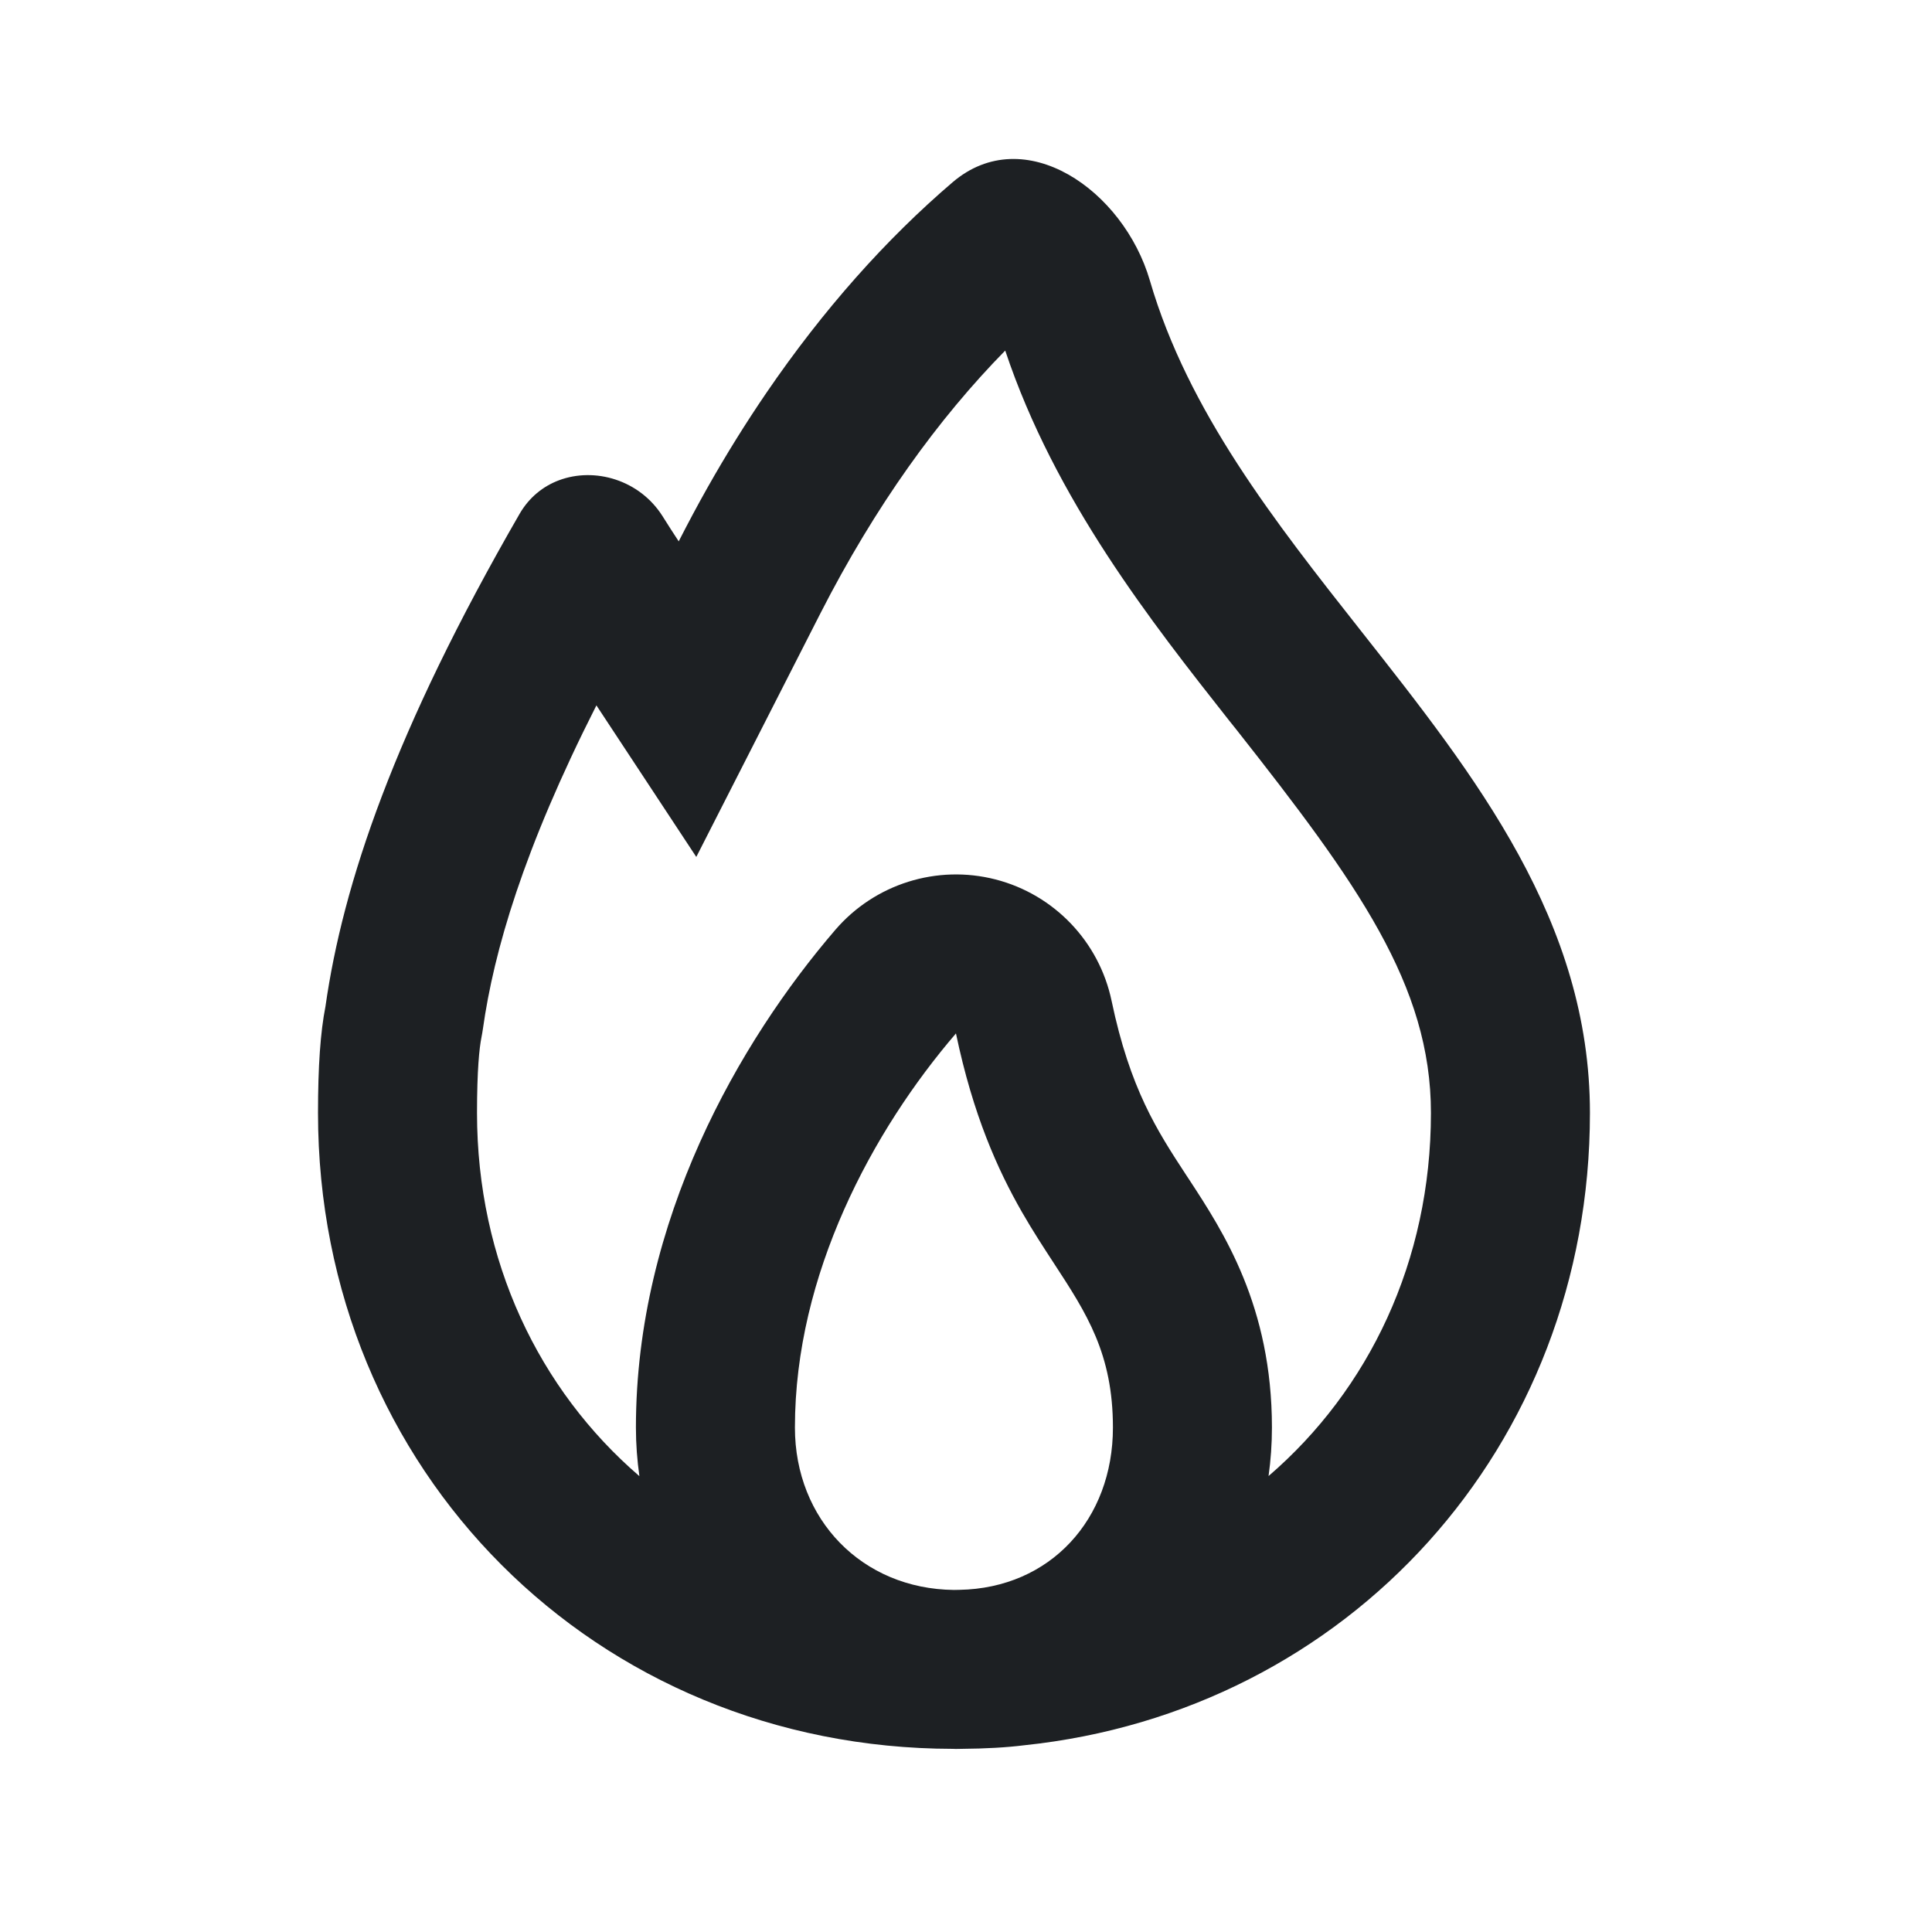 <?xml version="1.0" encoding="UTF-8"?> <svg xmlns="http://www.w3.org/2000/svg" width="20" height="20" viewBox="0 0 20 20" fill="none"><path fill-rule="evenodd" clip-rule="evenodd" d="M9.865 18.104C6.167 18.099 3.292 15.225 3.292 11.521C3.292 11.037 3.317 10.684 3.369 10.42C3.549 9.151 4.082 7.566 5.379 5.319C5.478 5.148 5.623 5.033 5.786 4.972C6.156 4.833 6.621 4.967 6.859 5.344C6.914 5.432 6.97 5.519 7.026 5.604C7.122 5.416 7.22 5.232 7.321 5.053C7.516 4.707 7.721 4.378 7.934 4.066C8.523 3.204 9.173 2.475 9.861 1.887C10.604 1.252 11.631 1.967 11.904 2.906C12.299 4.26 13.197 5.4 14.092 6.535C15.278 8.039 16.459 9.537 16.459 11.521C16.459 14.982 13.949 17.718 10.602 18.067C10.418 18.09 10.203 18.102 9.953 18.104C9.934 18.104 9.915 18.105 9.896 18.105M4.984 10.739L4.992 10.695L4.999 10.651C5.112 9.848 5.417 8.795 6.174 7.302L7.208 8.871L8.492 6.351C9.06 5.238 9.716 4.331 10.406 3.629C10.922 5.175 11.925 6.445 12.724 7.459L12.8 7.554C14.053 9.144 14.813 10.199 14.813 11.521C14.813 13.056 14.169 14.388 13.132 15.28C13.155 15.116 13.167 14.948 13.167 14.778C13.167 13.52 12.664 12.752 12.311 12.212L12.276 12.159C11.979 11.705 11.698 11.273 11.507 10.36C11.378 9.747 10.912 9.26 10.306 9.104C9.699 8.948 9.056 9.15 8.647 9.626C7.658 10.777 6.583 12.631 6.583 14.778C6.583 14.95 6.596 15.117 6.619 15.281C5.58 14.387 4.938 13.053 4.938 11.521C4.938 11.077 4.962 10.848 4.984 10.739ZM9.931 16.458C9.913 16.458 9.894 16.459 9.875 16.459H9.874C8.924 16.448 8.229 15.731 8.229 14.778C8.229 13.98 8.431 13.214 8.737 12.524C9.049 11.819 9.47 11.194 9.896 10.698C10.073 11.542 10.326 12.105 10.579 12.547C10.692 12.744 10.805 12.916 10.911 13.079C11.248 13.595 11.521 14.013 11.521 14.778C11.521 15.727 10.873 16.441 9.931 16.458Z" fill="#1D2023"></path></svg> 